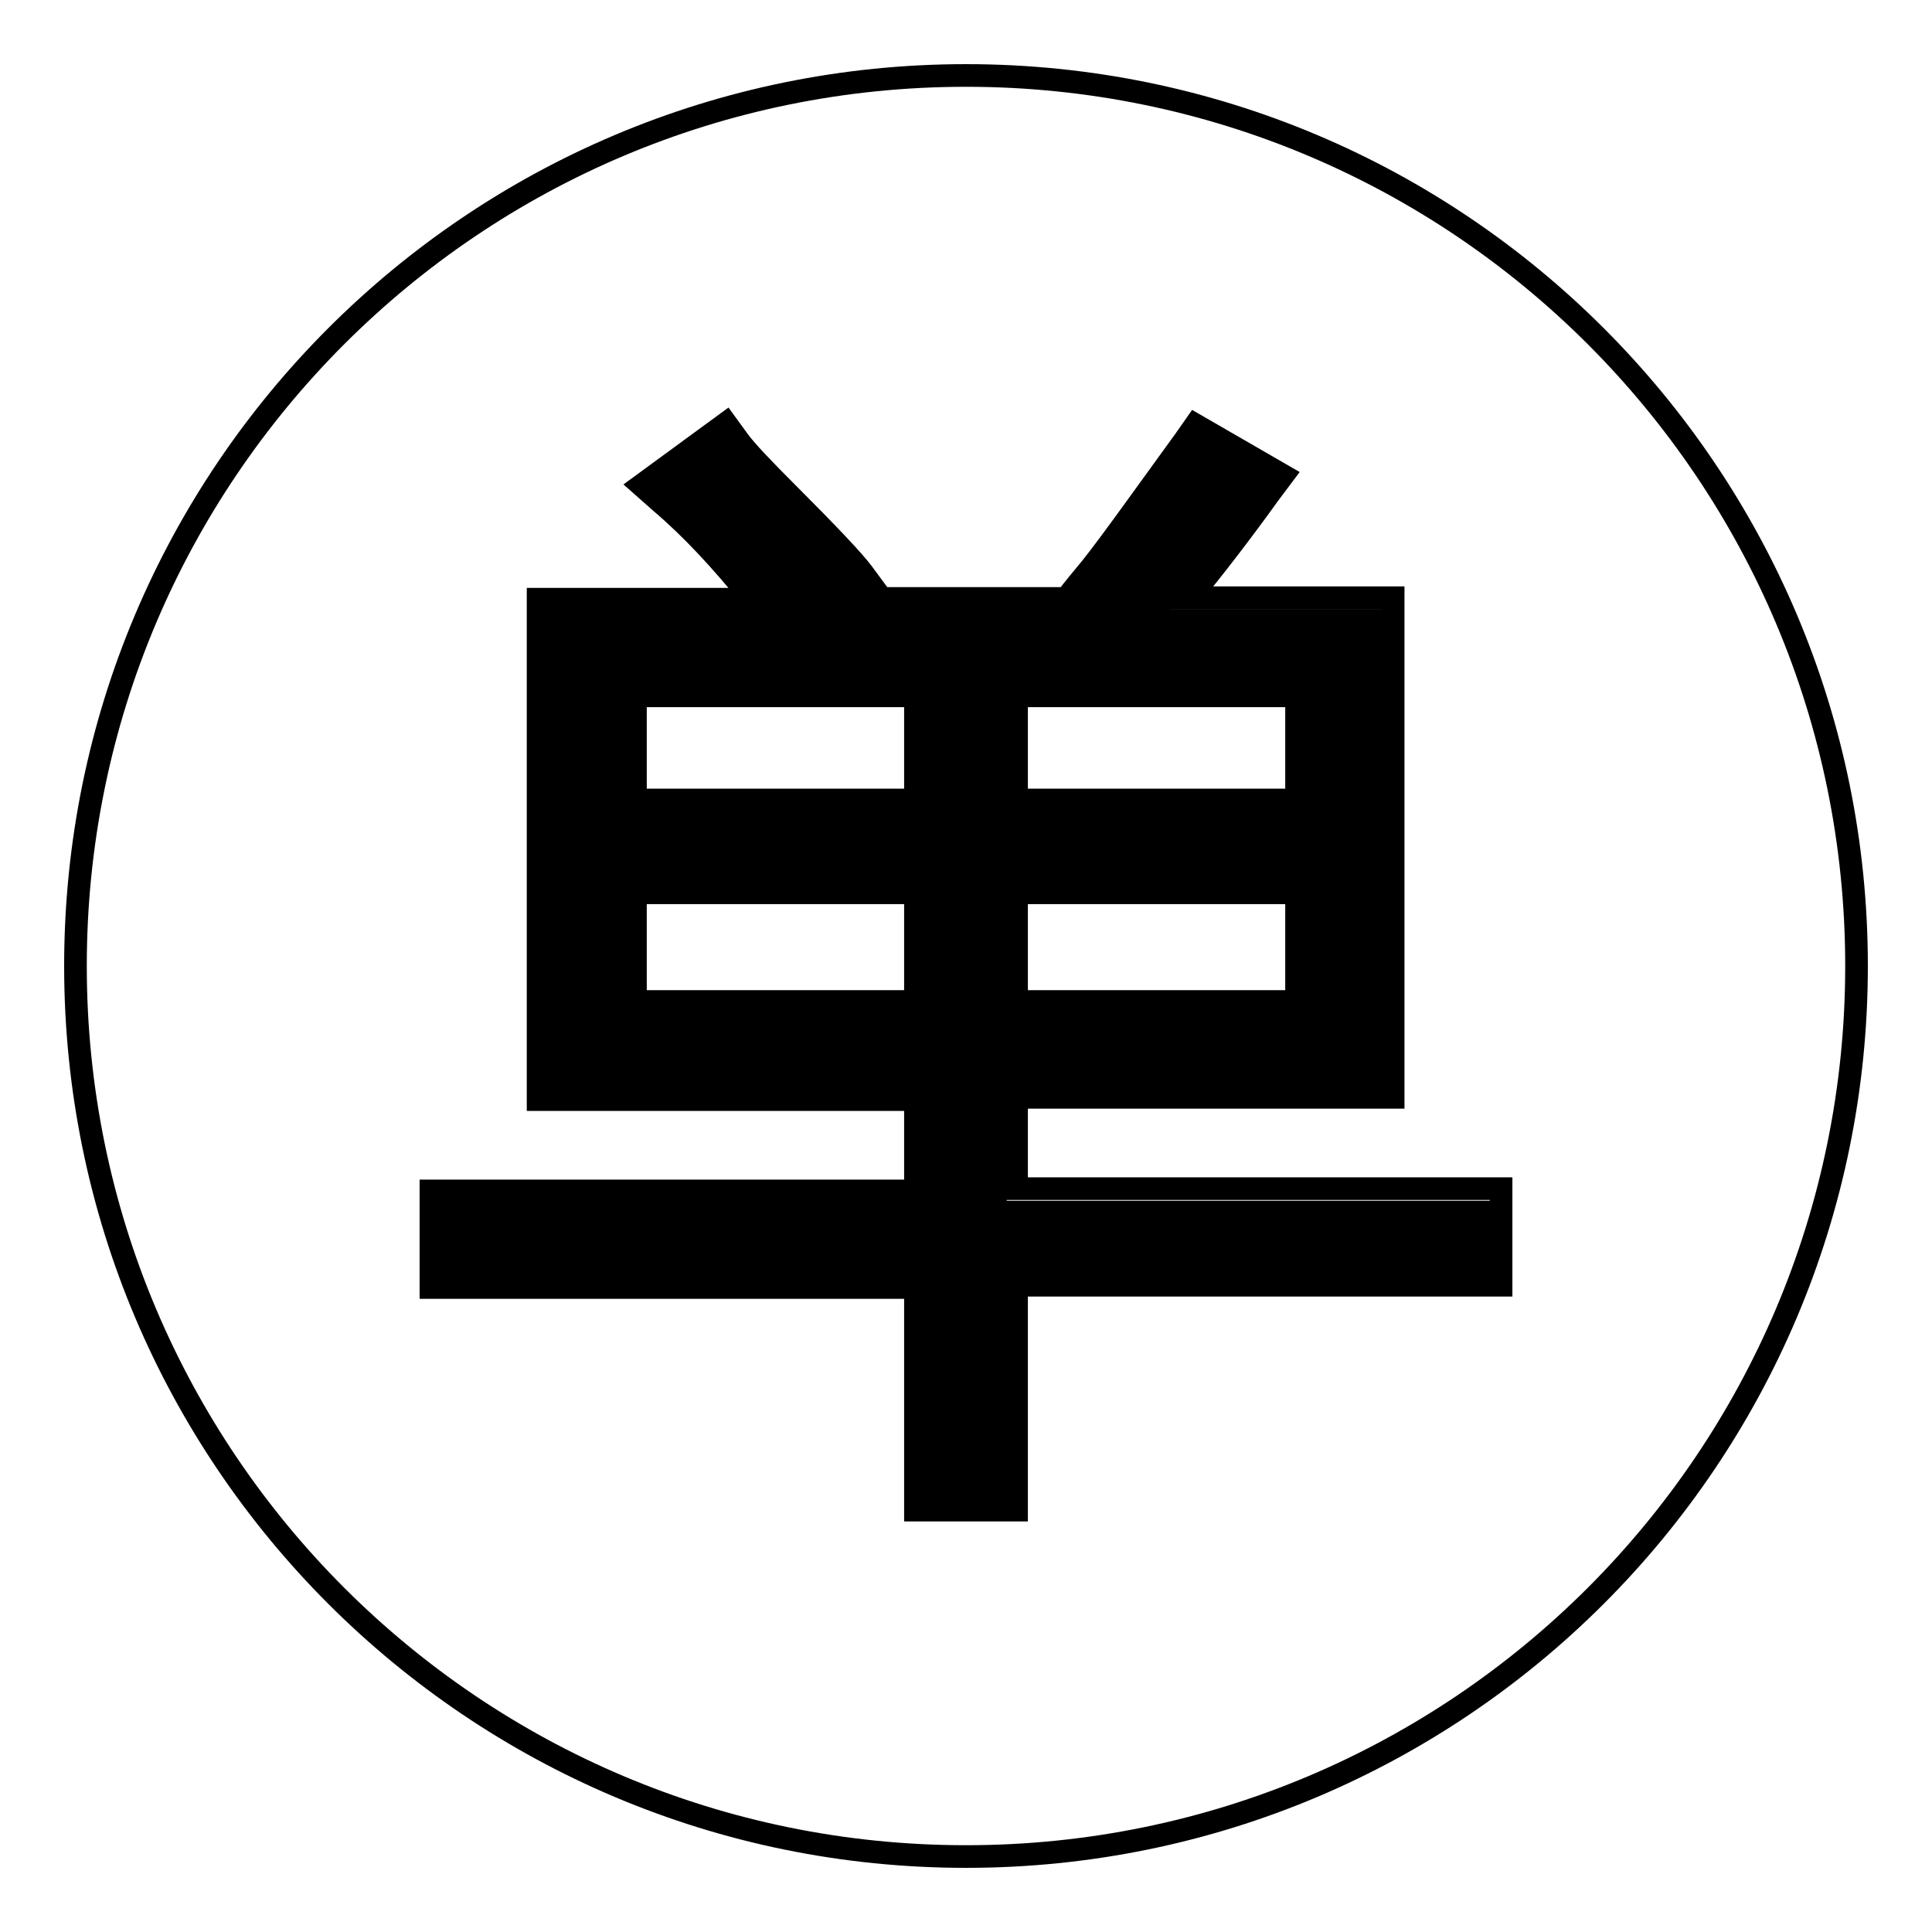 <?xml version="1.0" encoding="utf-8"?>
<!-- Svg Vector Icons : http://www.onlinewebfonts.com/icon -->
<!DOCTYPE svg PUBLIC "-//W3C//DTD SVG 1.1//EN" "http://www.w3.org/Graphics/SVG/1.1/DTD/svg11.dtd">
<svg version="1.1" xmlns="http://www.w3.org/2000/svg" xmlns:xlink="http://www.w3.org/1999/xlink" x="0px" y="0px" viewBox="0 0 256 256" enable-background="new 0 0 256 256" xml:space="preserve">
<g><g><path stroke-width="3" fill-opacity="0" stroke="#000000"  d="M128,10C62.8,10,10,62.8,10,128c0,65.2,52.8,118,118,118c65.2,0,118-52.8,118-118C246,62.8,193.2,10,128,10z"/><path stroke-width="3" fill-opacity="0" stroke="#000000"  d="M59.8,160.4H124v-17.6h-50V82.1h68.7c0.7-1.1,2.1-2.8,4-5.1c2.6-3.4,6.8-9.1,12.5-17l6.8,4c-4.9,6.8-9.7,12.9-14.2,18.2h30.1v60.8h-50v17.6h64.2v7.4H132v29.5H124v-29.6H59.8V160.4z M81.4,89.4v19.3H124V89.4H81.4z M81.4,115.6v19.9H124v-19.9H81.4L81.4,115.6z M89.4,64.5l6.2-4.6c1.1,1.5,3.4,4,6.8,7.4c5.3,5.3,8.5,8.7,9.7,10.2l-6.8,4.6C100,74.9,94.7,69,89.4,64.5z M174.6,89.4H132v19.3h42.6L174.6,89.4L174.6,89.4z M132,115.6v19.9h42.6v-19.9H132L132,115.6z"/><path stroke-width="3" fill-opacity="0" stroke="#000000"  d="M134.7,200.1h-13.4v-29.5H57.1v-12.8h64.2v-12.1h-50V79.4h28.4c-4.1-5.1-8.1-9.4-12.1-12.8L85,64.3l11.2-8.2l1.6,2.2c1,1.4,3.3,3.8,6.6,7.1c5.5,5.5,8.7,8.9,9.9,10.5l1.7,2.3l-1.7,1.1h27c0.8-1.1,1.9-2.4,3.3-4.1c2.7-3.4,6.8-9.2,12.4-16.9l1.4-2l11.6,6.7l-1.8,2.4c-3.6,5-7.2,9.7-10.6,13.8h27v66.2h-49.9v12.1h64.2v12.8h-64.2V200.1z M126.7,194.6h2.5v-29.5h64.2v-1.9h-64.2v-23.1h50V84.8h-33.3l3.9-4.5c3.9-4.6,8-9.8,12.3-15.6l-2-1.2c-4.9,6.8-8.6,11.9-11.1,15.1l-0.1,0.1c-1.8,2.2-3.1,3.8-3.8,4.9l-0.8,1.2h-38.1l-1.5,1l-0.7-1H76.8v55.3h50v23.1H62.6v1.9h64.2L126.7,194.6L126.7,194.6z M93.7,64.7c4,3.8,8.1,8.4,12.2,13.7L108,77c-1.4-1.6-3.8-4-7.5-7.7c-2.3-2.3-4-4.1-5.3-5.6L93.7,64.7z M177.3,138.2h-48v-25.4h48V138.2z M134.7,132.7h37.1v-14.4h-37.1V132.7z M126.7,138.2h-48v-25.4h48V138.2z M84.2,132.7h37.1v-14.4H84.2V132.7z M177.3,111.5h-48V86.7h48V111.5z M134.7,106h37.1V92.2h-37.1V106z M126.7,111.5h-48V86.7h48V111.5z M84.2,106h37.1V92.2H84.2V106z"/></g></g>
</svg>
